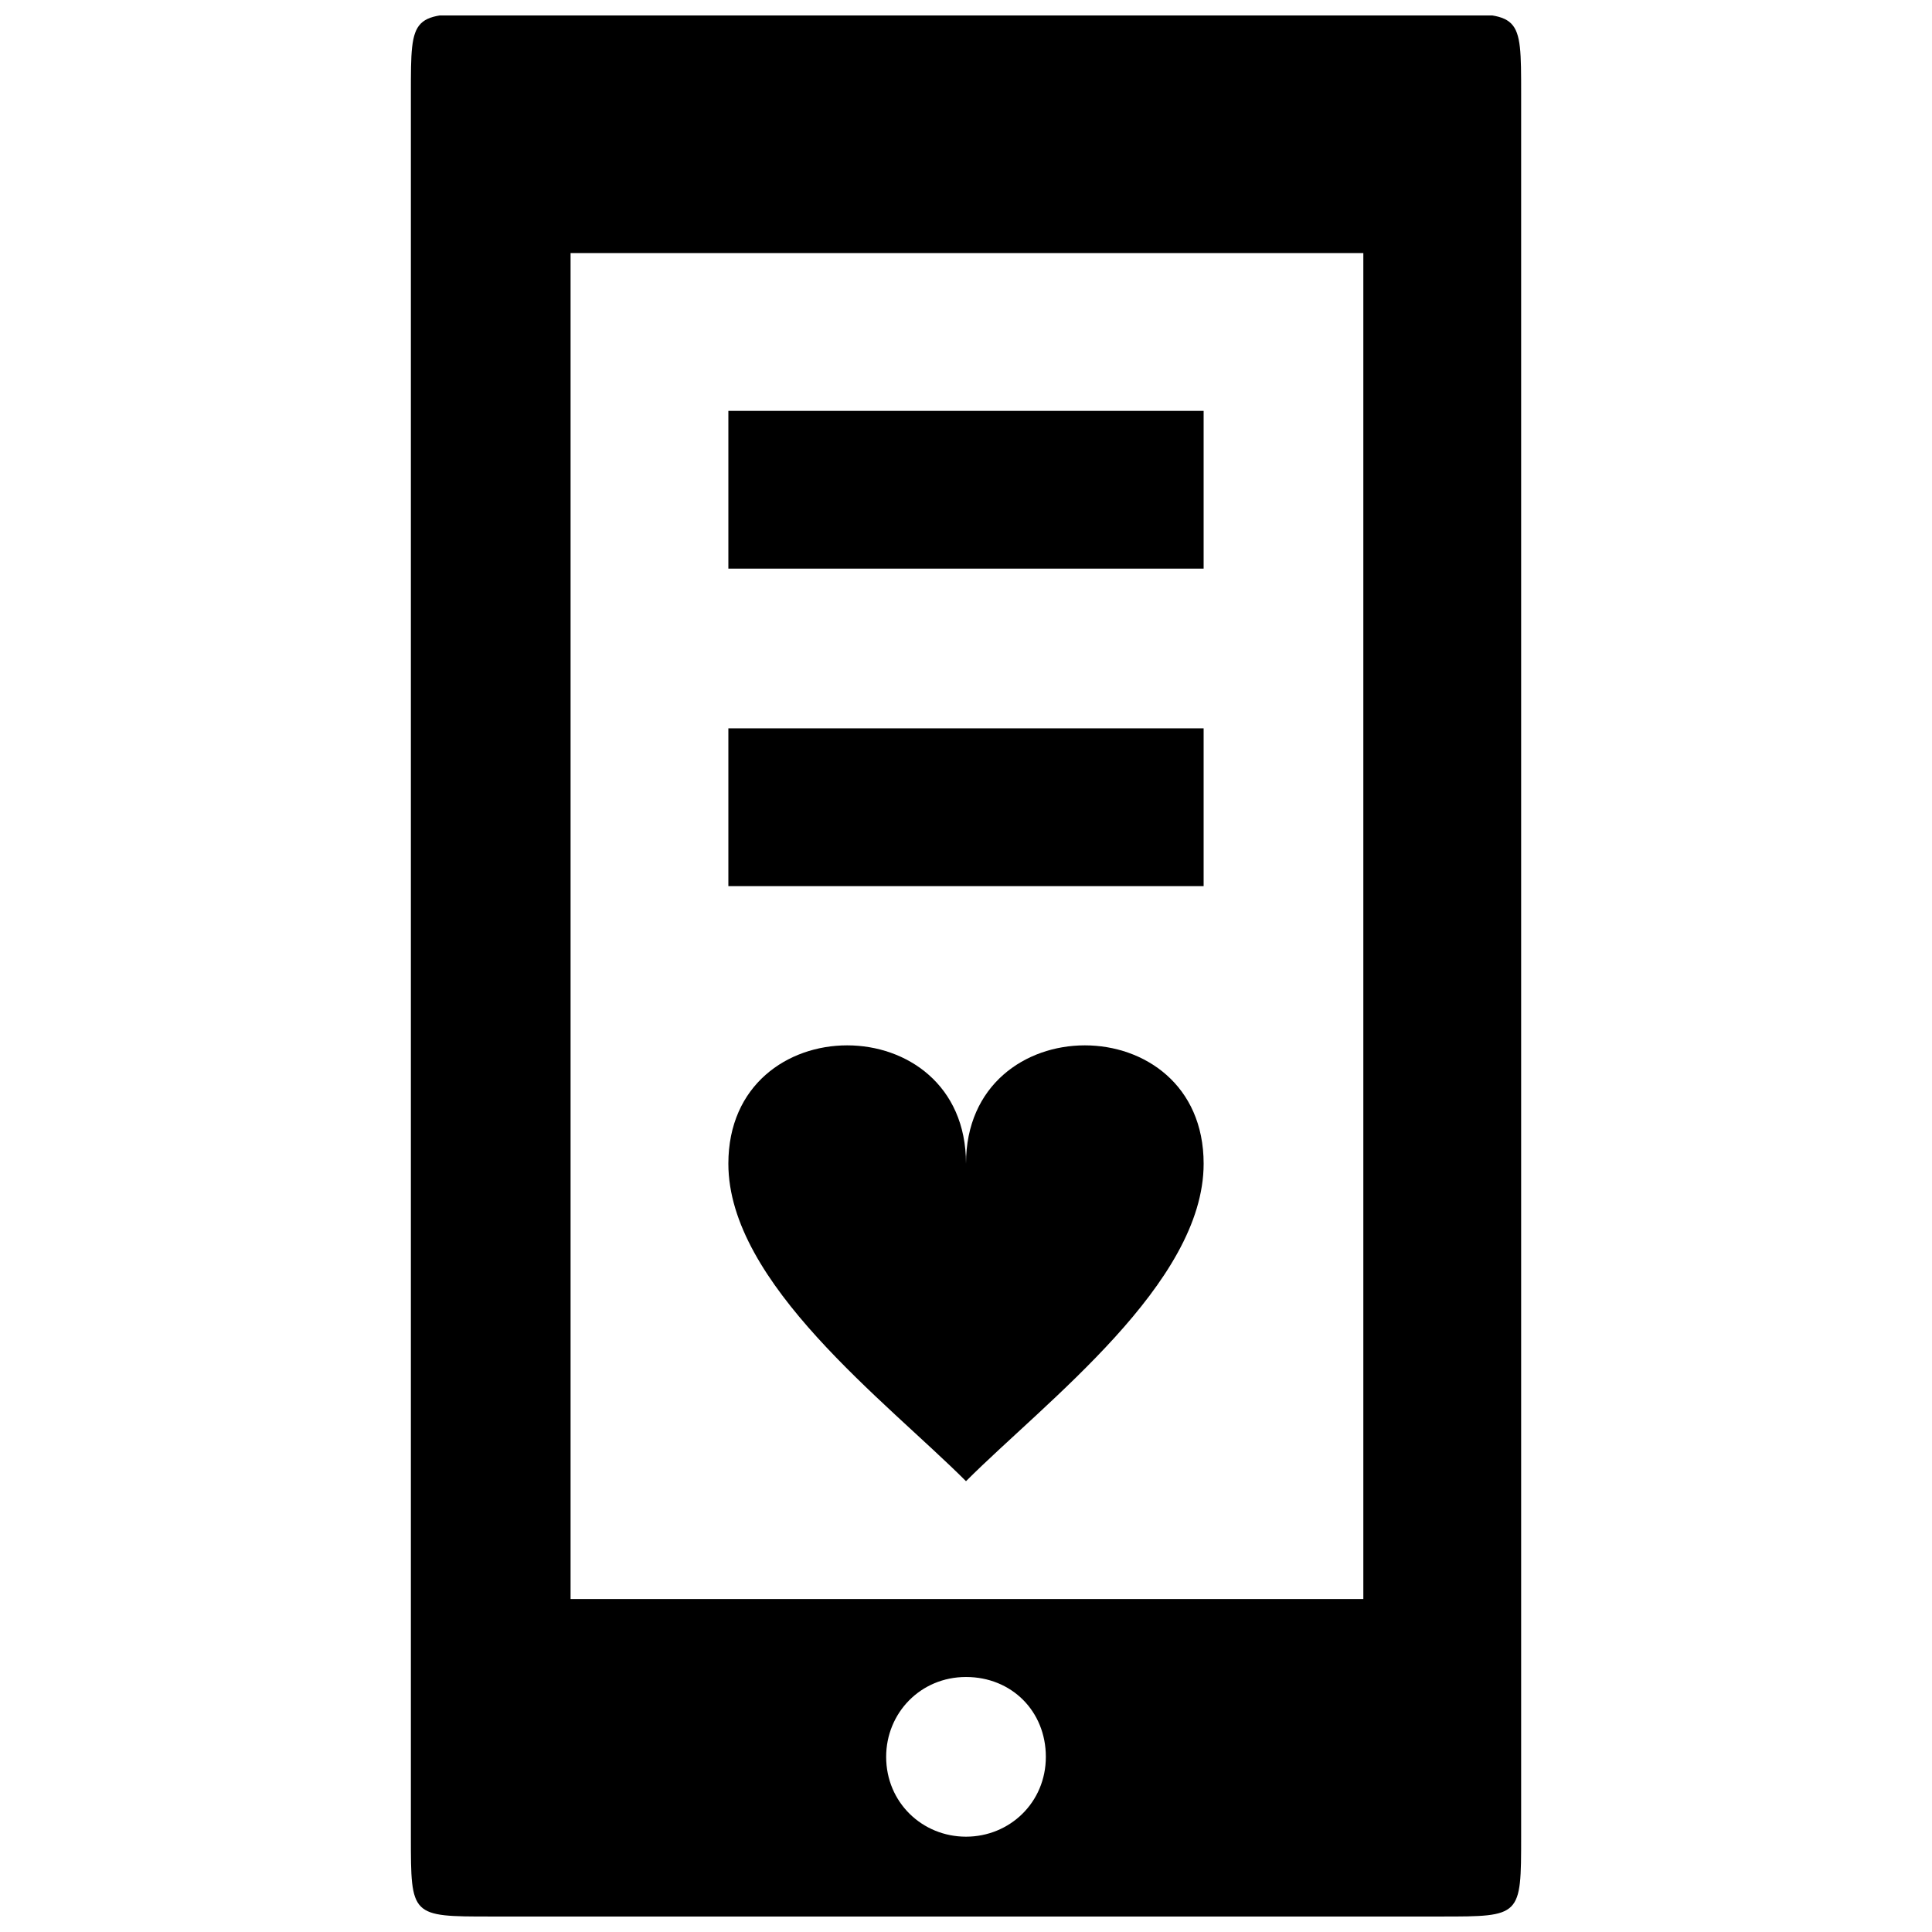 <?xml version="1.0" encoding="UTF-8"?>
<!-- Uploaded to: SVG Repo, www.svgrepo.com, Generator: SVG Repo Mixer Tools -->
<svg width="800px" height="800px" version="1.1" viewBox="144 144 512 512" xmlns="http://www.w3.org/2000/svg">
 <defs>
  <clipPath id="a">
   <path d="m252 148.09h296v503.81h-296z"/>
  </clipPath>
 </defs>
 <g clip-path="url(#a)">
  <path d="m400 630.74c-11.586 0-21.16-9.07-21.16-21.16 0-11.586 9.07-21.16 21.16-21.16s21.16 9.07 21.16 21.16c0 12.094-9.574 21.16-21.16 21.16zm0-94.211c-21.16-21.16-62.977-52.395-62.977-84.137 0-41.816 62.977-41.816 62.977 0 0-41.816 62.977-41.816 62.977 0 0 31.738-41.816 62.977-62.977 84.137zm-62.977-199.51v41.816h125.95v-41.816zm0-84.137v41.816h125.95v-41.816zm-41.816 314.88v-356.7h210.09v356.7zm-21.16 84.137h251.91c21.16 0 21.16 0 21.16-21.16v-461.99c0-21.16 0-21.16-21.16-21.16h-251.91c-21.16 0-21.16 0-21.16 21.16v461.99c0 21.16 0 21.16 21.16 21.16z"/>
 </g>
</svg>